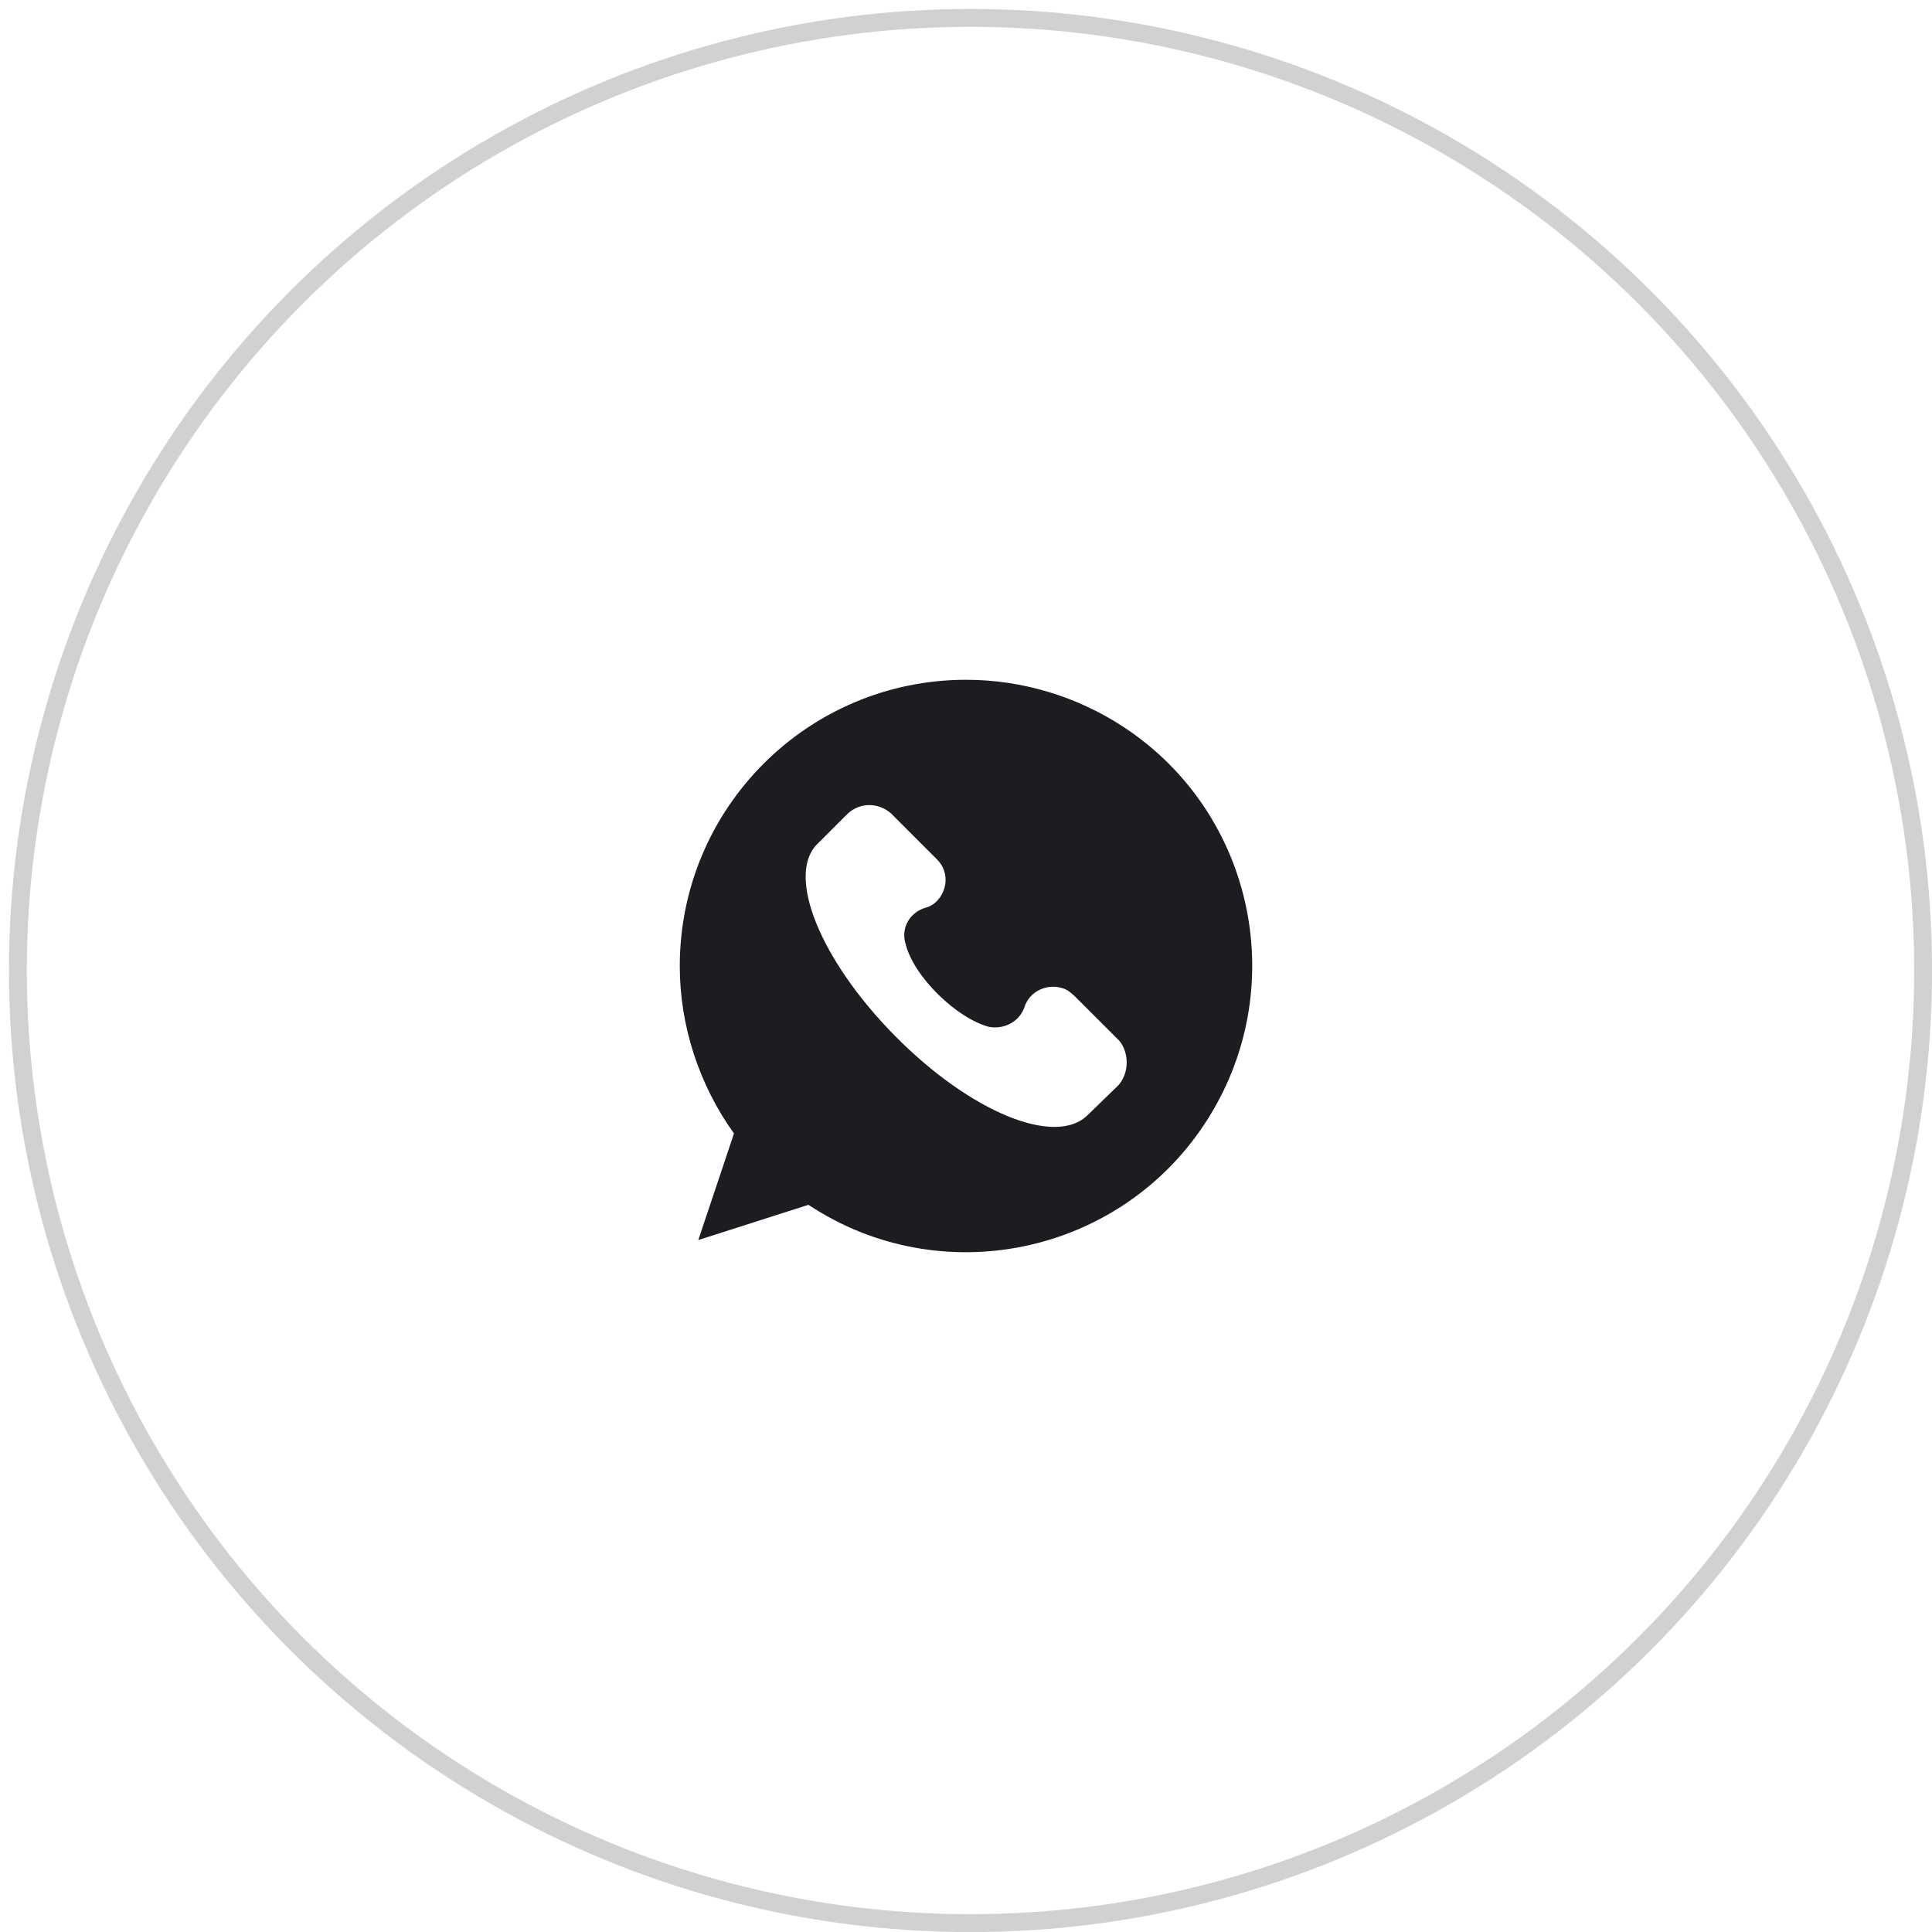 <?xml version="1.0" encoding="UTF-8"?> <svg xmlns="http://www.w3.org/2000/svg" width="108" height="108" viewBox="0 0 108 108" fill="none"><path d="M54.01 38C45.168 38 38 45.165 38 54.005C38 57.353 39.084 60.653 41.03 63.361L39.035 69.32L45.192 67.35C52.557 72.225 62.508 70.182 67.36 62.795C72.212 55.408 70.193 45.485 62.803 40.635C60.217 38.936 57.138 38 54.01 38ZM62.532 60.653L60.808 62.327C59.01 64.125 54.256 62.179 50.044 57.92C45.833 53.66 43.961 48.957 45.66 47.209L47.384 45.485C48.074 44.845 49.109 44.845 49.823 45.485L52.335 47.997C53.025 48.637 53.025 49.671 52.385 50.361C52.187 50.557 51.99 50.681 51.695 50.755C50.857 51.025 50.365 51.862 50.611 52.724C51.054 54.596 53.493 56.935 55.291 57.403C56.128 57.55 56.966 57.132 57.261 56.319C57.532 55.433 58.493 54.965 59.38 55.236C59.651 55.31 59.848 55.482 60.069 55.679L62.582 58.191C63.124 58.88 63.124 59.963 62.532 60.653Z" fill="#1C1D20"></path><circle opacity="0.2" cx="54.252" cy="54.252" r="53.252" stroke="#1C1D20"></circle></svg> 